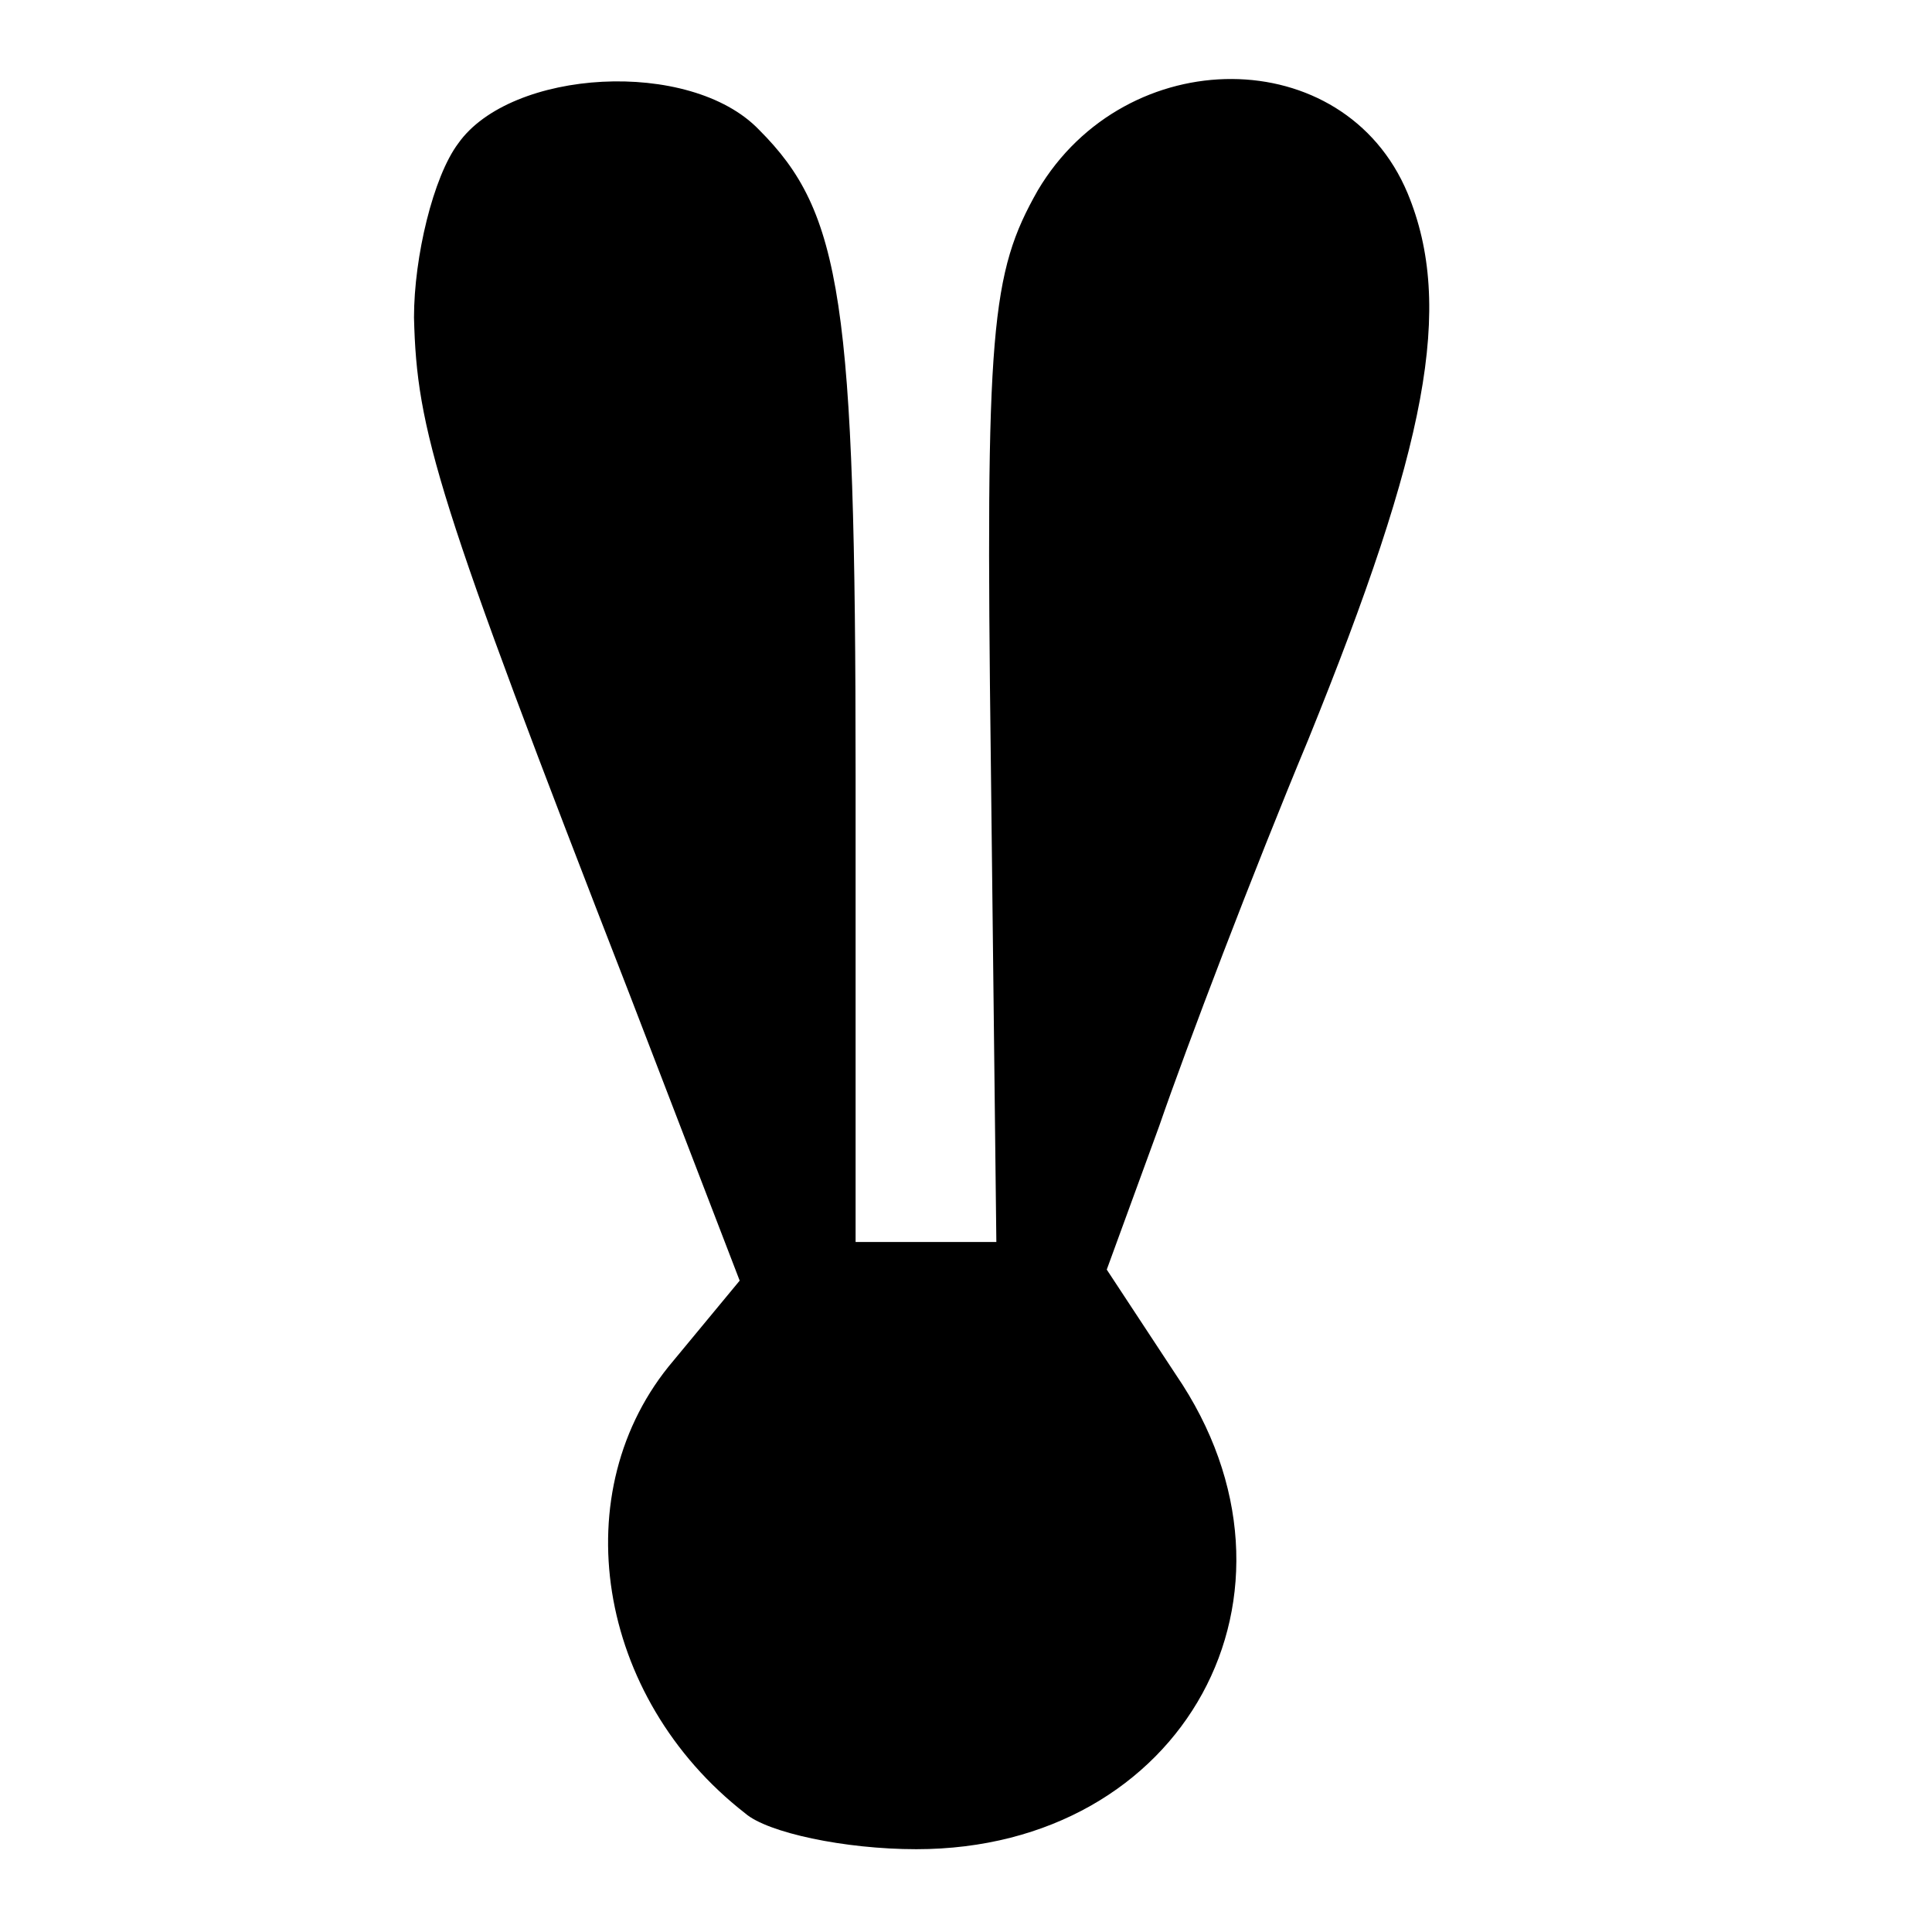 <?xml version="1.0" standalone="no"?>
<!DOCTYPE svg PUBLIC "-//W3C//DTD SVG 20010904//EN"
 "http://www.w3.org/TR/2001/REC-SVG-20010904/DTD/svg10.dtd">
<svg version="1.0" xmlns="http://www.w3.org/2000/svg"
 width="70pt" height="70pt" viewBox="0 0 70 70"
 preserveAspectRatio="xMidYMid meet">
<g transform="translate(0,70) scale(0.1,-0.1)"
fill="#000000" stroke="none">
<path d="M166 648 c-9 -12 -16 -41 -16 -63 1 -41 8 -65 78 -245 l40 -104 -24
-29 c-40 -47 -28 -122 26 -164 8 -7 36 -13 62 -13 97 0 148 93 94 172 l-25 38
19 52 c10 29 34 92 54 140 43 106 53 157 36 198 -23 55 -102 55 -134 1 -17
-30 -19 -50 -17 -207 l2 -174 -26 0 -25 0 0 169 c0 172 -5 204 -35 234 -25 26
-90 22 -109 -5z"/>
</g>
</svg>
